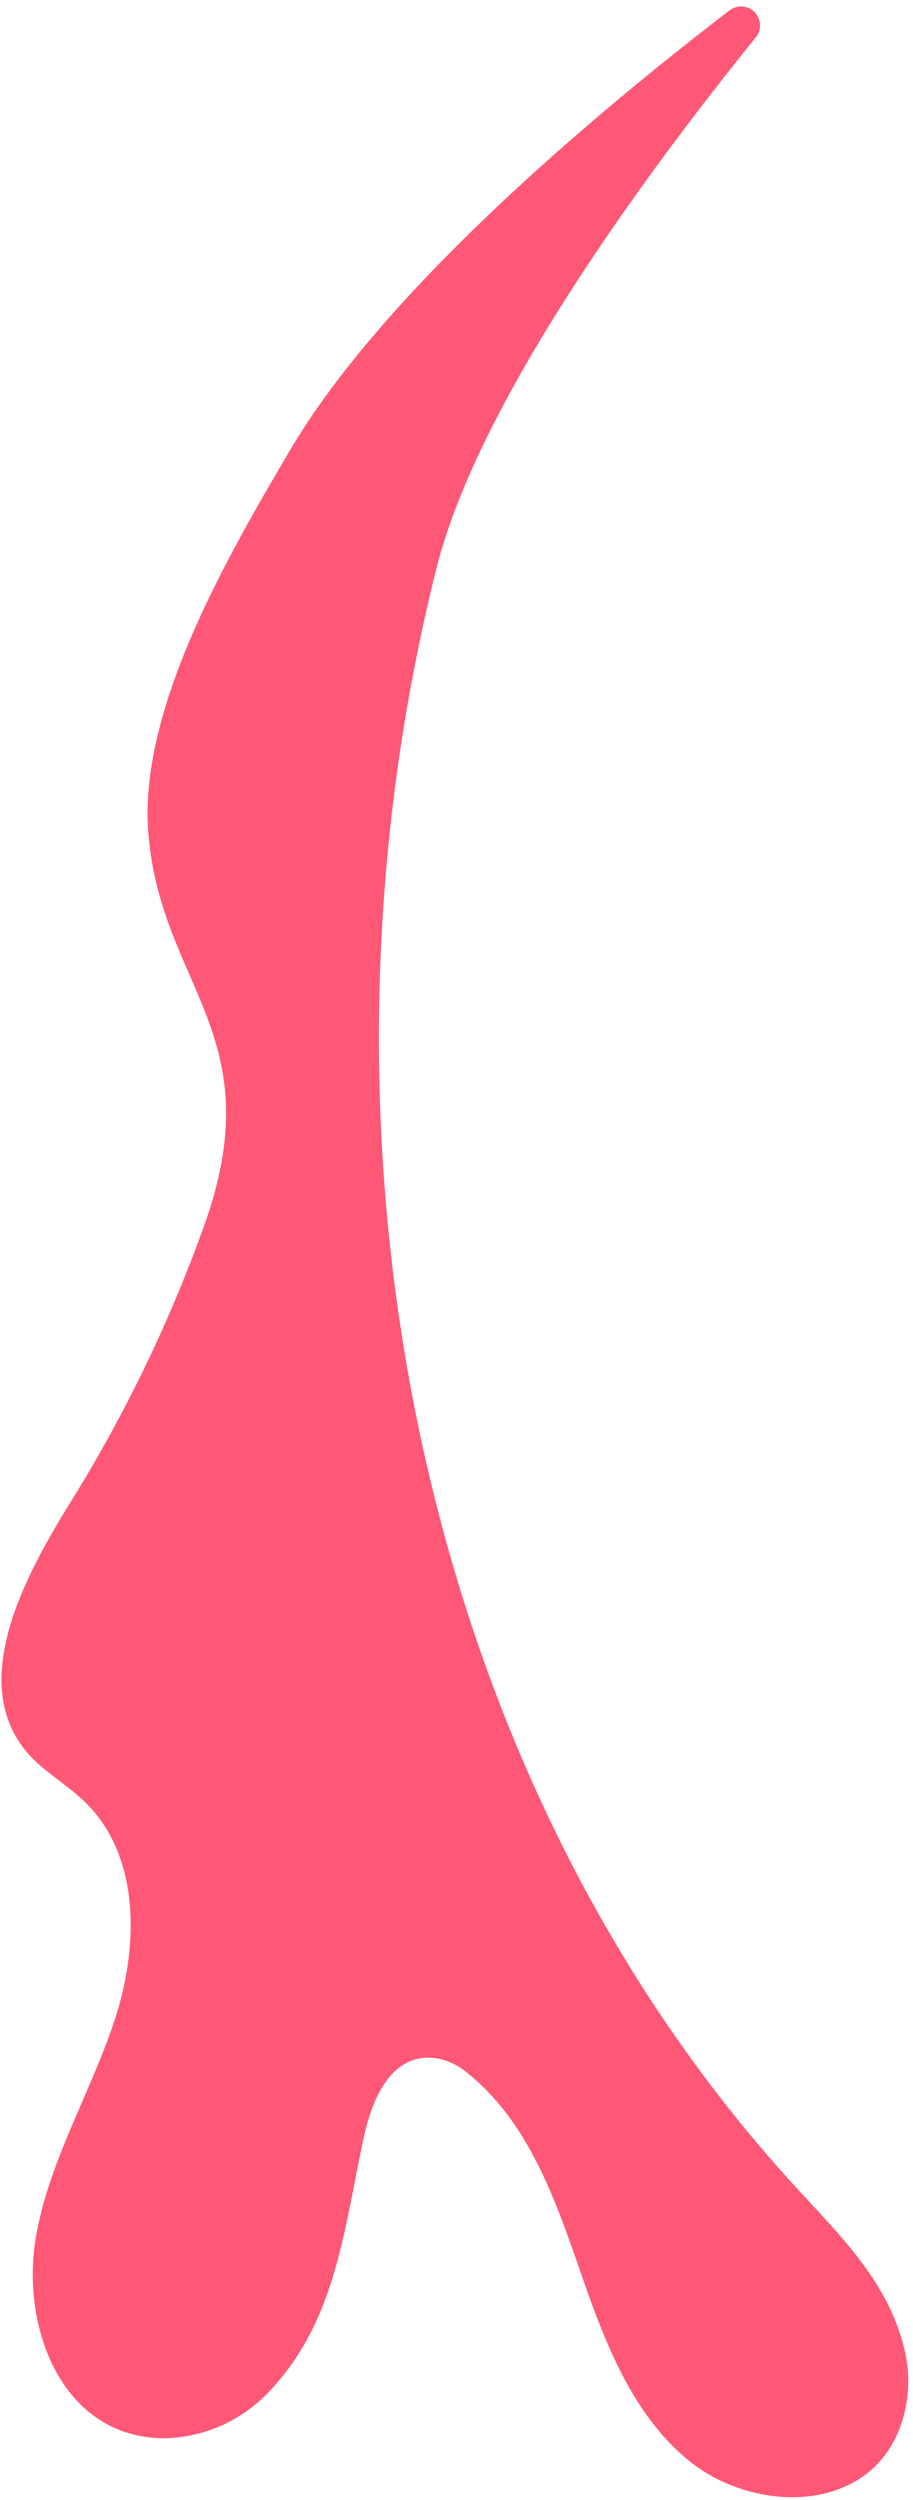<?xml version="1.0" encoding="UTF-8"?> <svg xmlns="http://www.w3.org/2000/svg" width="84" height="230" viewBox="0 0 84 230" fill="none"><path d="M18.711 112.96C25.128 95.273 14.822 90.864 13.651 76.7C12.696 65.263 20.997 51.088 26.644 41.482C35.238 26.859 54.507 10.628 67.139 0.939C67.478 0.686 67.897 0.565 68.319 0.598C68.74 0.632 69.135 0.817 69.43 1.12C69.725 1.423 69.9 1.823 69.923 2.245C69.945 2.667 69.814 3.084 69.552 3.416C59.356 16.038 44.039 36.859 40.164 52.252C27.425 102.949 37.335 162.069 73.21 201.201C77.281 205.642 81.732 209.95 83.201 216.083C83.621 217.784 83.676 219.555 83.363 221.279C81.477 231.365 69.706 231.599 63.318 226.322C58.135 222.067 55.632 215.432 53.429 209.082C51.074 202.288 48.604 195.124 42.871 190.603C42.109 189.979 41.203 189.555 40.236 189.371C36.102 188.699 34.281 192.956 33.502 196.489C31.712 204.634 31.011 213.29 24.996 219.762C23.768 221.138 22.274 222.25 20.605 223.033C18.935 223.815 17.124 224.251 15.282 224.314C5.717 224.39 1.905 214.128 3.287 205.902C4.464 198.876 8.31 192.617 10.547 185.841C12.784 179.066 12.922 170.739 7.816 165.778C6.161 164.176 4.083 163.023 2.566 161.309C-3.005 154.856 2.14 145.162 6.646 137.941C11.523 130.056 15.566 121.683 18.711 112.96Z" fill="#FF5876"></path></svg> 